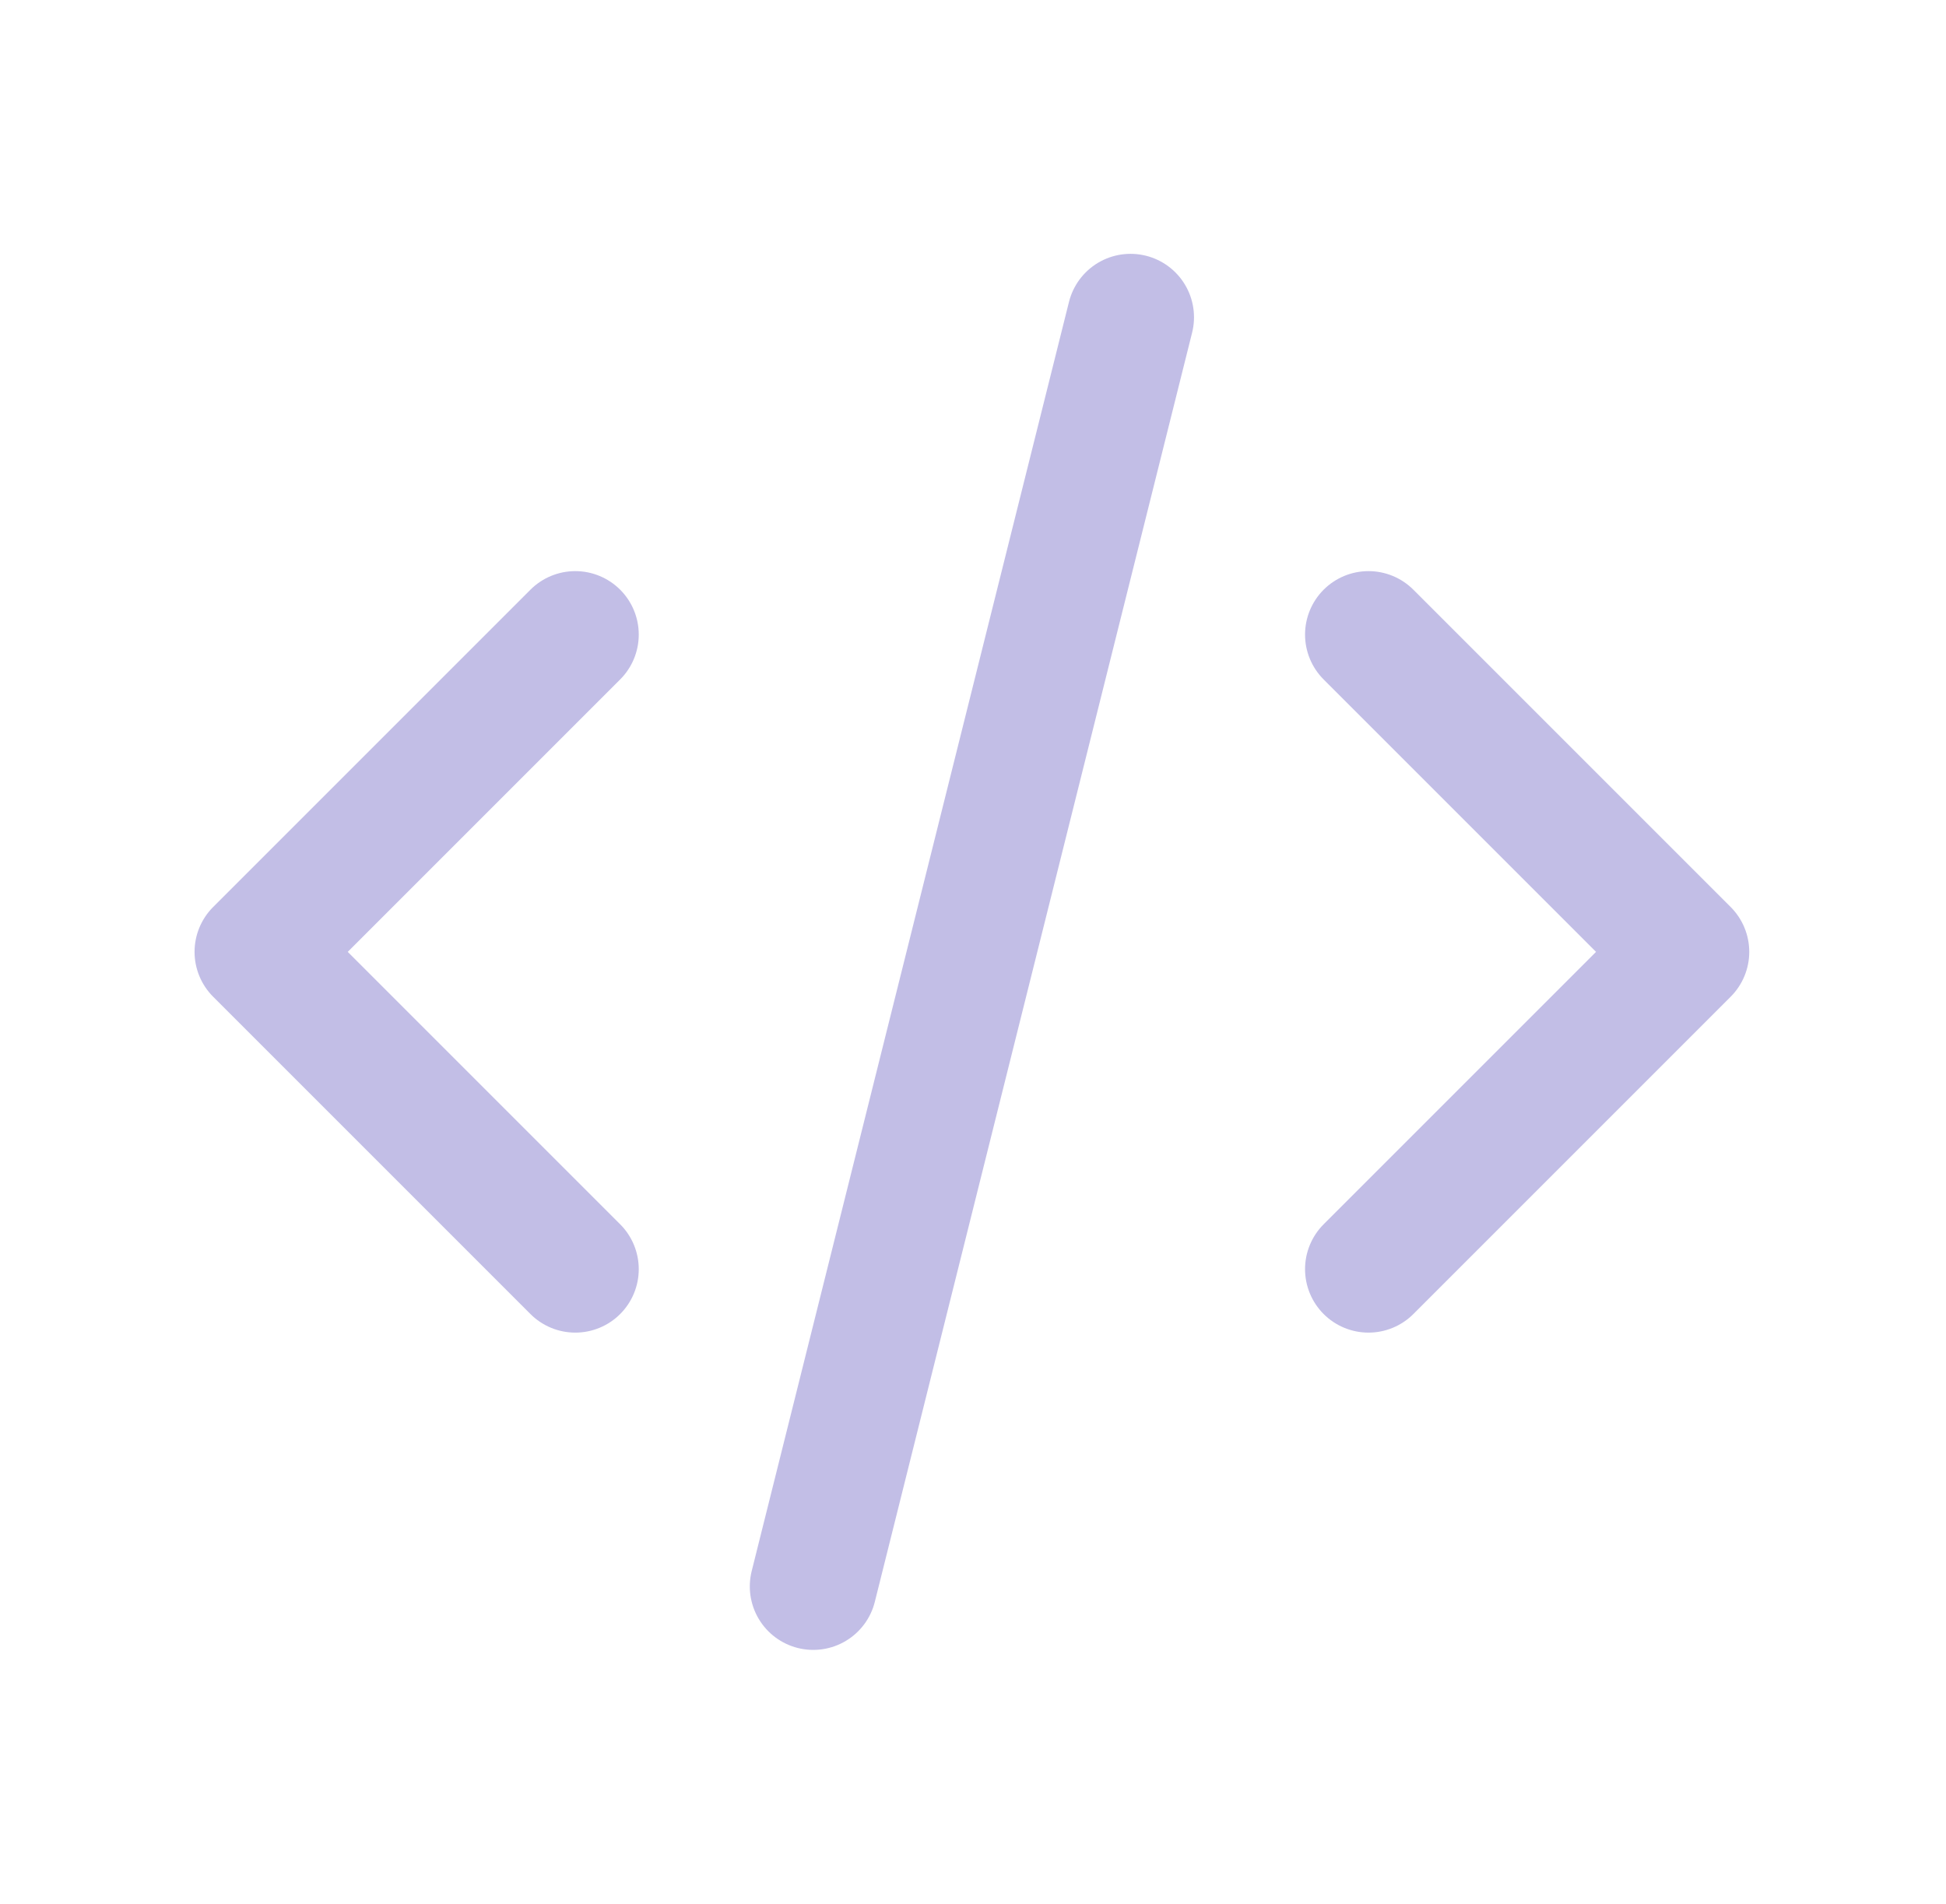 <svg xmlns="http://www.w3.org/2000/svg" width="46" height="45" fill="none"><g stroke="#C2BEE6" stroke-linecap="round" stroke-linejoin="round" stroke-width="3"><path d="m13.599 15-7.5 7.5 7.5 7.5M32.349 15l7.5 7.5-7.5 7.5M26.724 7.5l-7.5 30"/></g></svg>